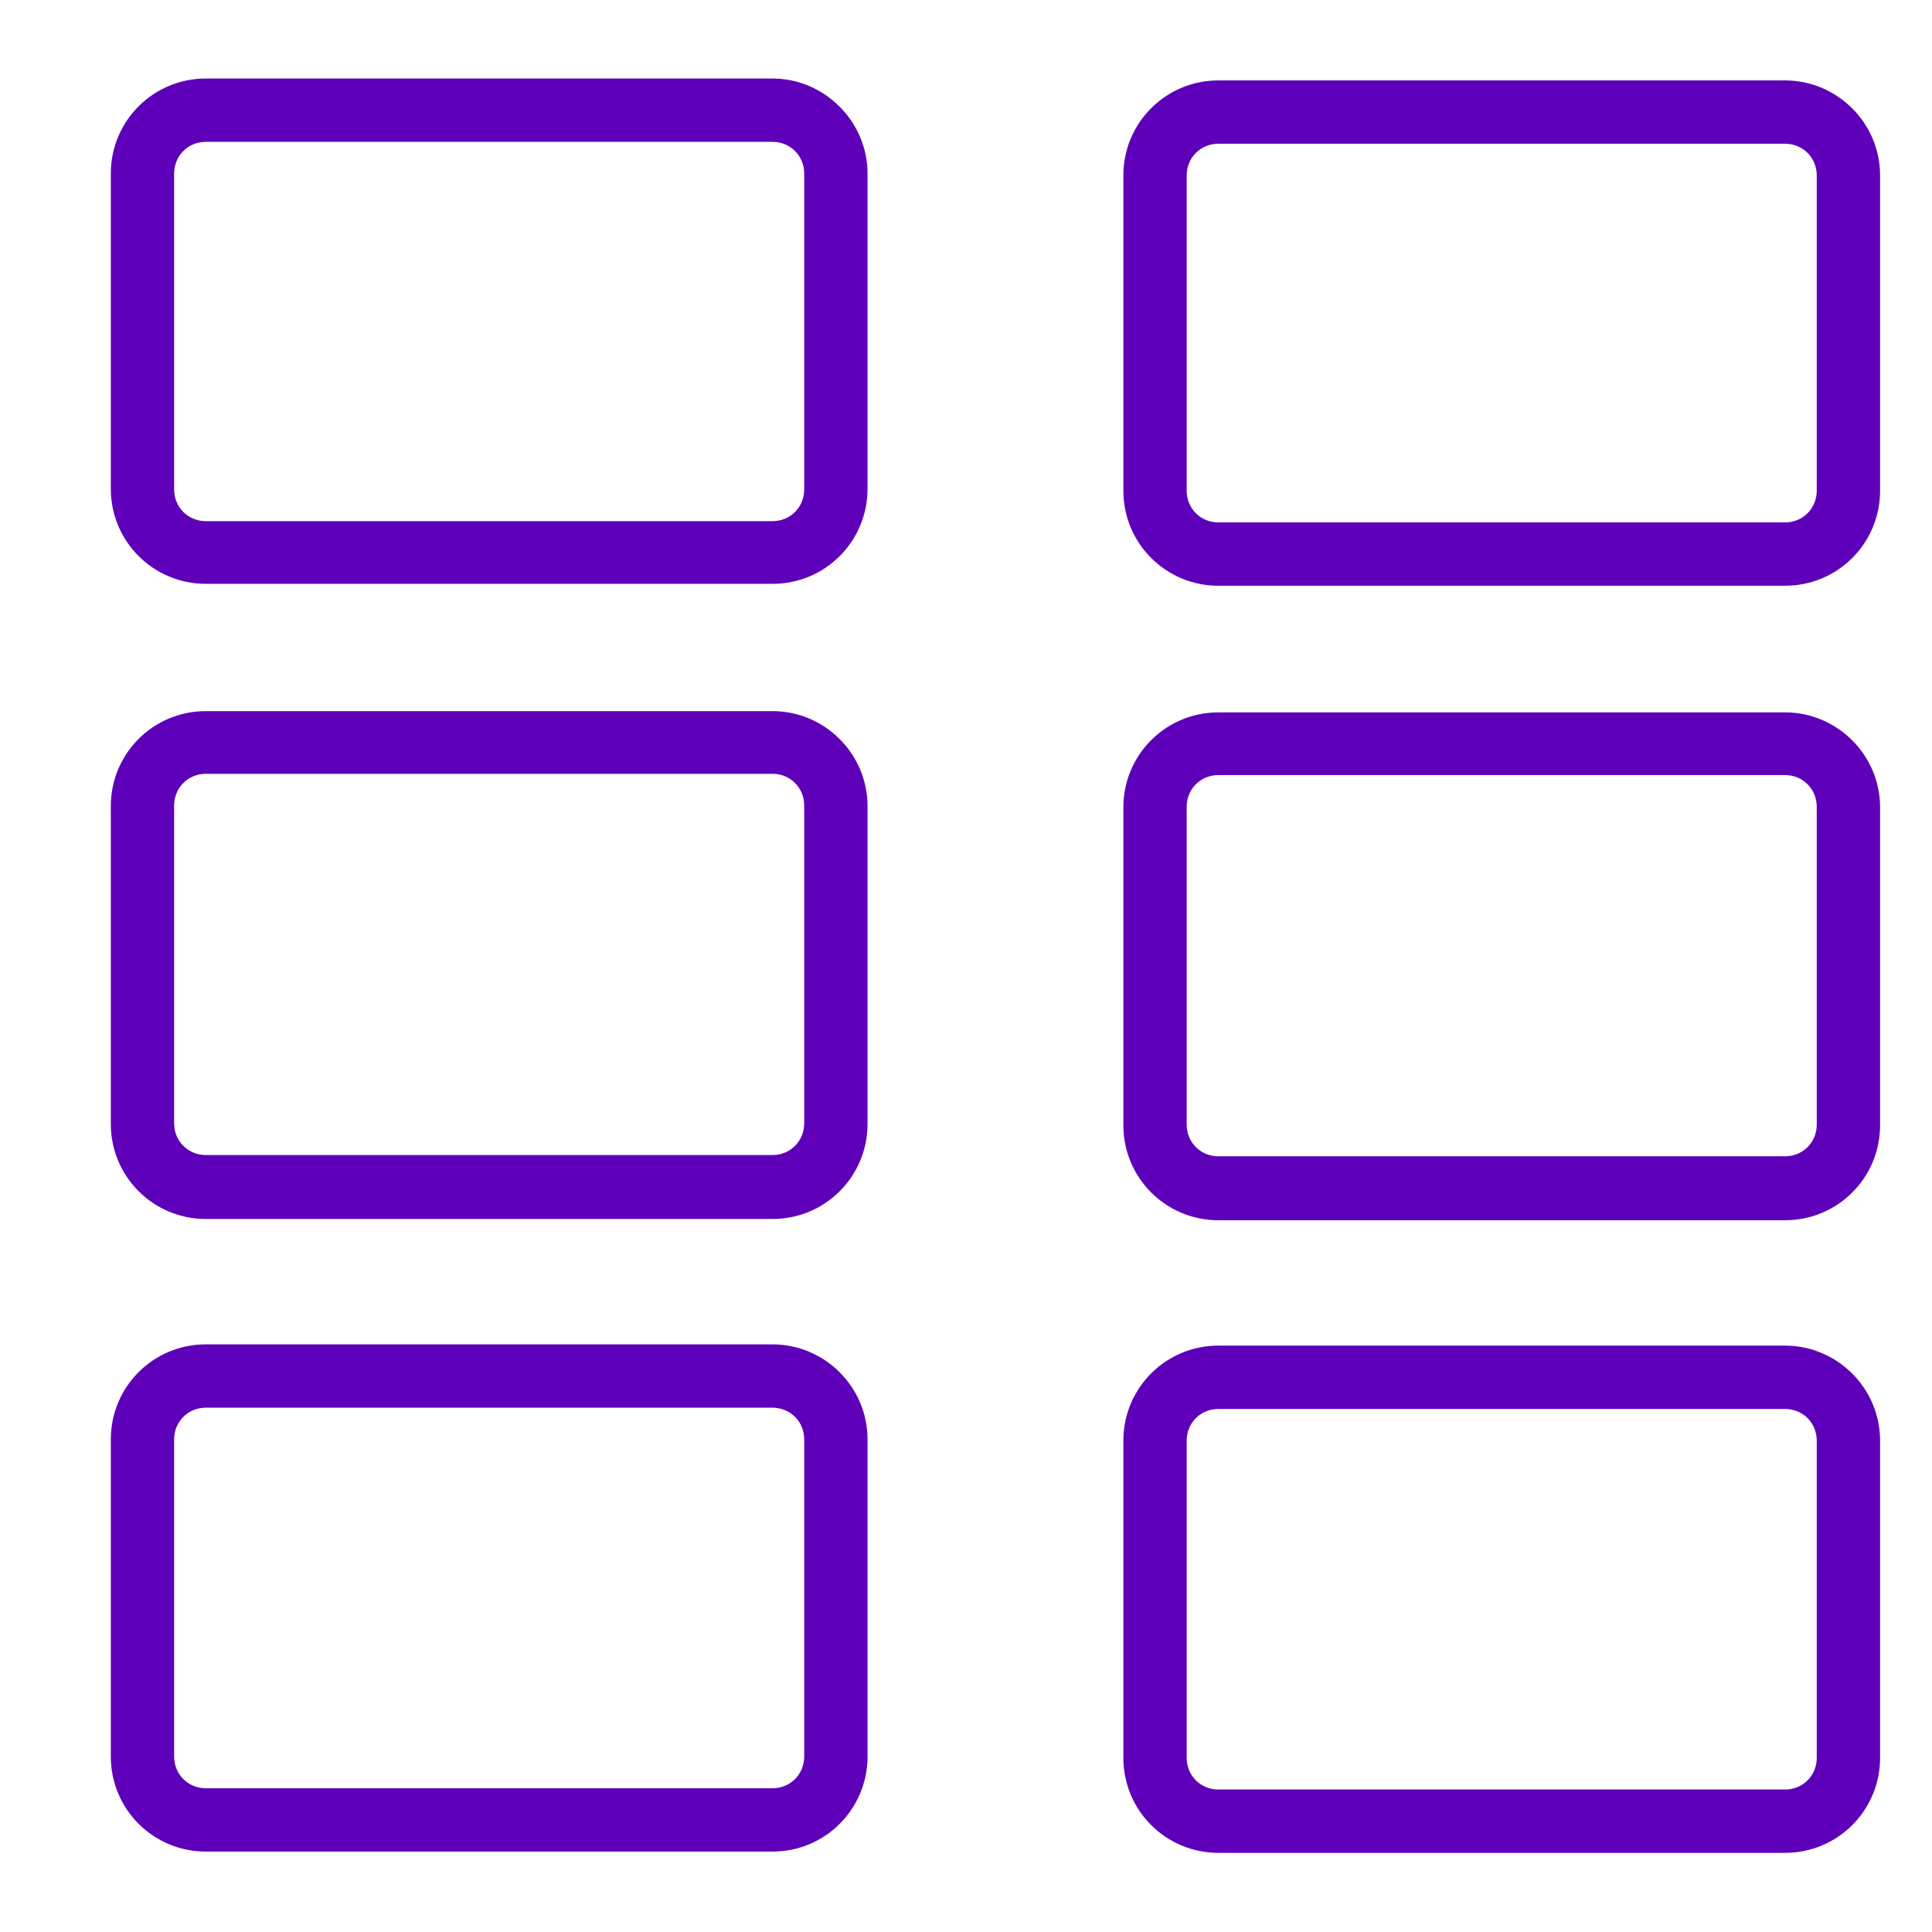 <?xml version="1.0" encoding="utf-8"?>
<!-- Generator: Adobe Illustrator 28.0.0, SVG Export Plug-In . SVG Version: 6.00 Build 0)  -->
<svg version="1.1" id="Layer_1" xmlns="http://www.w3.org/2000/svg" xmlns:xlink="http://www.w3.org/1999/xlink" x="0px" y="0px"
	 viewBox="0 0 30.51 30.51" style="enable-background:new 0 0 30.51 30.51;" xml:space="preserve">
<style type="text/css">
	.st0{fill:#5E00BA;}
</style>
<path class="st0" d="M12.2,1.24H3.25c-0.83,0-1.5,0.67-1.5,1.5v4.98c0,0.83,0.67,1.5,1.5,1.5h8.95c0.83,0,1.5-0.67,1.5-1.5V2.74
	C13.7,1.92,13.02,1.24,12.2,1.24z M12.7,7.73c0,0.28-0.22,0.5-0.5,0.5H3.25c-0.28,0-0.5-0.22-0.5-0.5V2.74c0-0.28,0.22-0.5,0.5-0.5
	h8.95c0.28,0,0.5,0.22,0.5,0.5V7.73z M12.2,21.23H3.25c-0.83,0-1.5,0.67-1.5,1.5v5.01c0,0.83,0.67,1.5,1.5,1.5h8.95
	c0.83,0,1.5-0.67,1.5-1.5v-5.01C13.7,21.9,13.02,21.23,12.2,21.23z M12.7,27.74c0,0.28-0.22,0.5-0.5,0.5H3.25
	c-0.28,0-0.5-0.22-0.5-0.5v-5.01c0-0.28,0.22-0.5,0.5-0.5h8.95c0.28,0,0.5,0.22,0.5,0.5V27.74z M12.2,11.23H3.25
	c-0.83,0-1.5,0.67-1.5,1.5v5.02c0,0.83,0.67,1.5,1.5,1.5h8.95c0.83,0,1.5-0.67,1.5-1.5v-5.02C13.7,11.9,13.02,11.23,12.2,11.23z
	 M12.7,17.74c0,0.28-0.22,0.5-0.5,0.5H3.25c-0.28,0-0.5-0.22-0.5-0.5v-5.02c0-0.28,0.22-0.5,0.5-0.5h8.95c0.28,0,0.5,0.22,0.5,0.5
	V17.74z M28.19,1.27h-8.95c-0.83,0-1.5,0.67-1.5,1.5v4.98c0,0.83,0.67,1.5,1.5,1.5h8.95c0.83,0,1.5-0.67,1.5-1.5V2.77
	C29.69,1.94,29.01,1.27,28.19,1.27z M28.69,7.75c0,0.28-0.22,0.5-0.5,0.5h-8.95c-0.28,0-0.5-0.22-0.5-0.5V2.77
	c0-0.28,0.22-0.5,0.5-0.5h8.95c0.28,0,0.5,0.22,0.5,0.5V7.75z M28.19,21.25h-8.95c-0.83,0-1.5,0.67-1.5,1.5v5.01
	c0,0.83,0.67,1.5,1.5,1.5h8.95c0.83,0,1.5-0.67,1.5-1.5v-5.01C29.69,21.92,29.01,21.25,28.19,21.25z M28.69,27.76
	c0,0.28-0.22,0.5-0.5,0.5h-8.95c-0.28,0-0.5-0.22-0.5-0.5v-5.01c0-0.28,0.22-0.5,0.5-0.5h8.95c0.28,0,0.5,0.22,0.5,0.5V27.76z
	 M28.19,11.25h-8.95c-0.83,0-1.5,0.67-1.5,1.5v5.02c0,0.83,0.67,1.5,1.5,1.5h8.95c0.83,0,1.5-0.67,1.5-1.5v-5.02
	C29.69,11.92,29.01,11.25,28.19,11.25z M28.69,17.76c0,0.28-0.22,0.5-0.5,0.5h-8.95c-0.28,0-0.5-0.22-0.5-0.5v-5.02
	c0-0.28,0.22-0.5,0.5-0.5h8.95c0.28,0,0.5,0.22,0.5,0.5V17.76z"/>
</svg>

